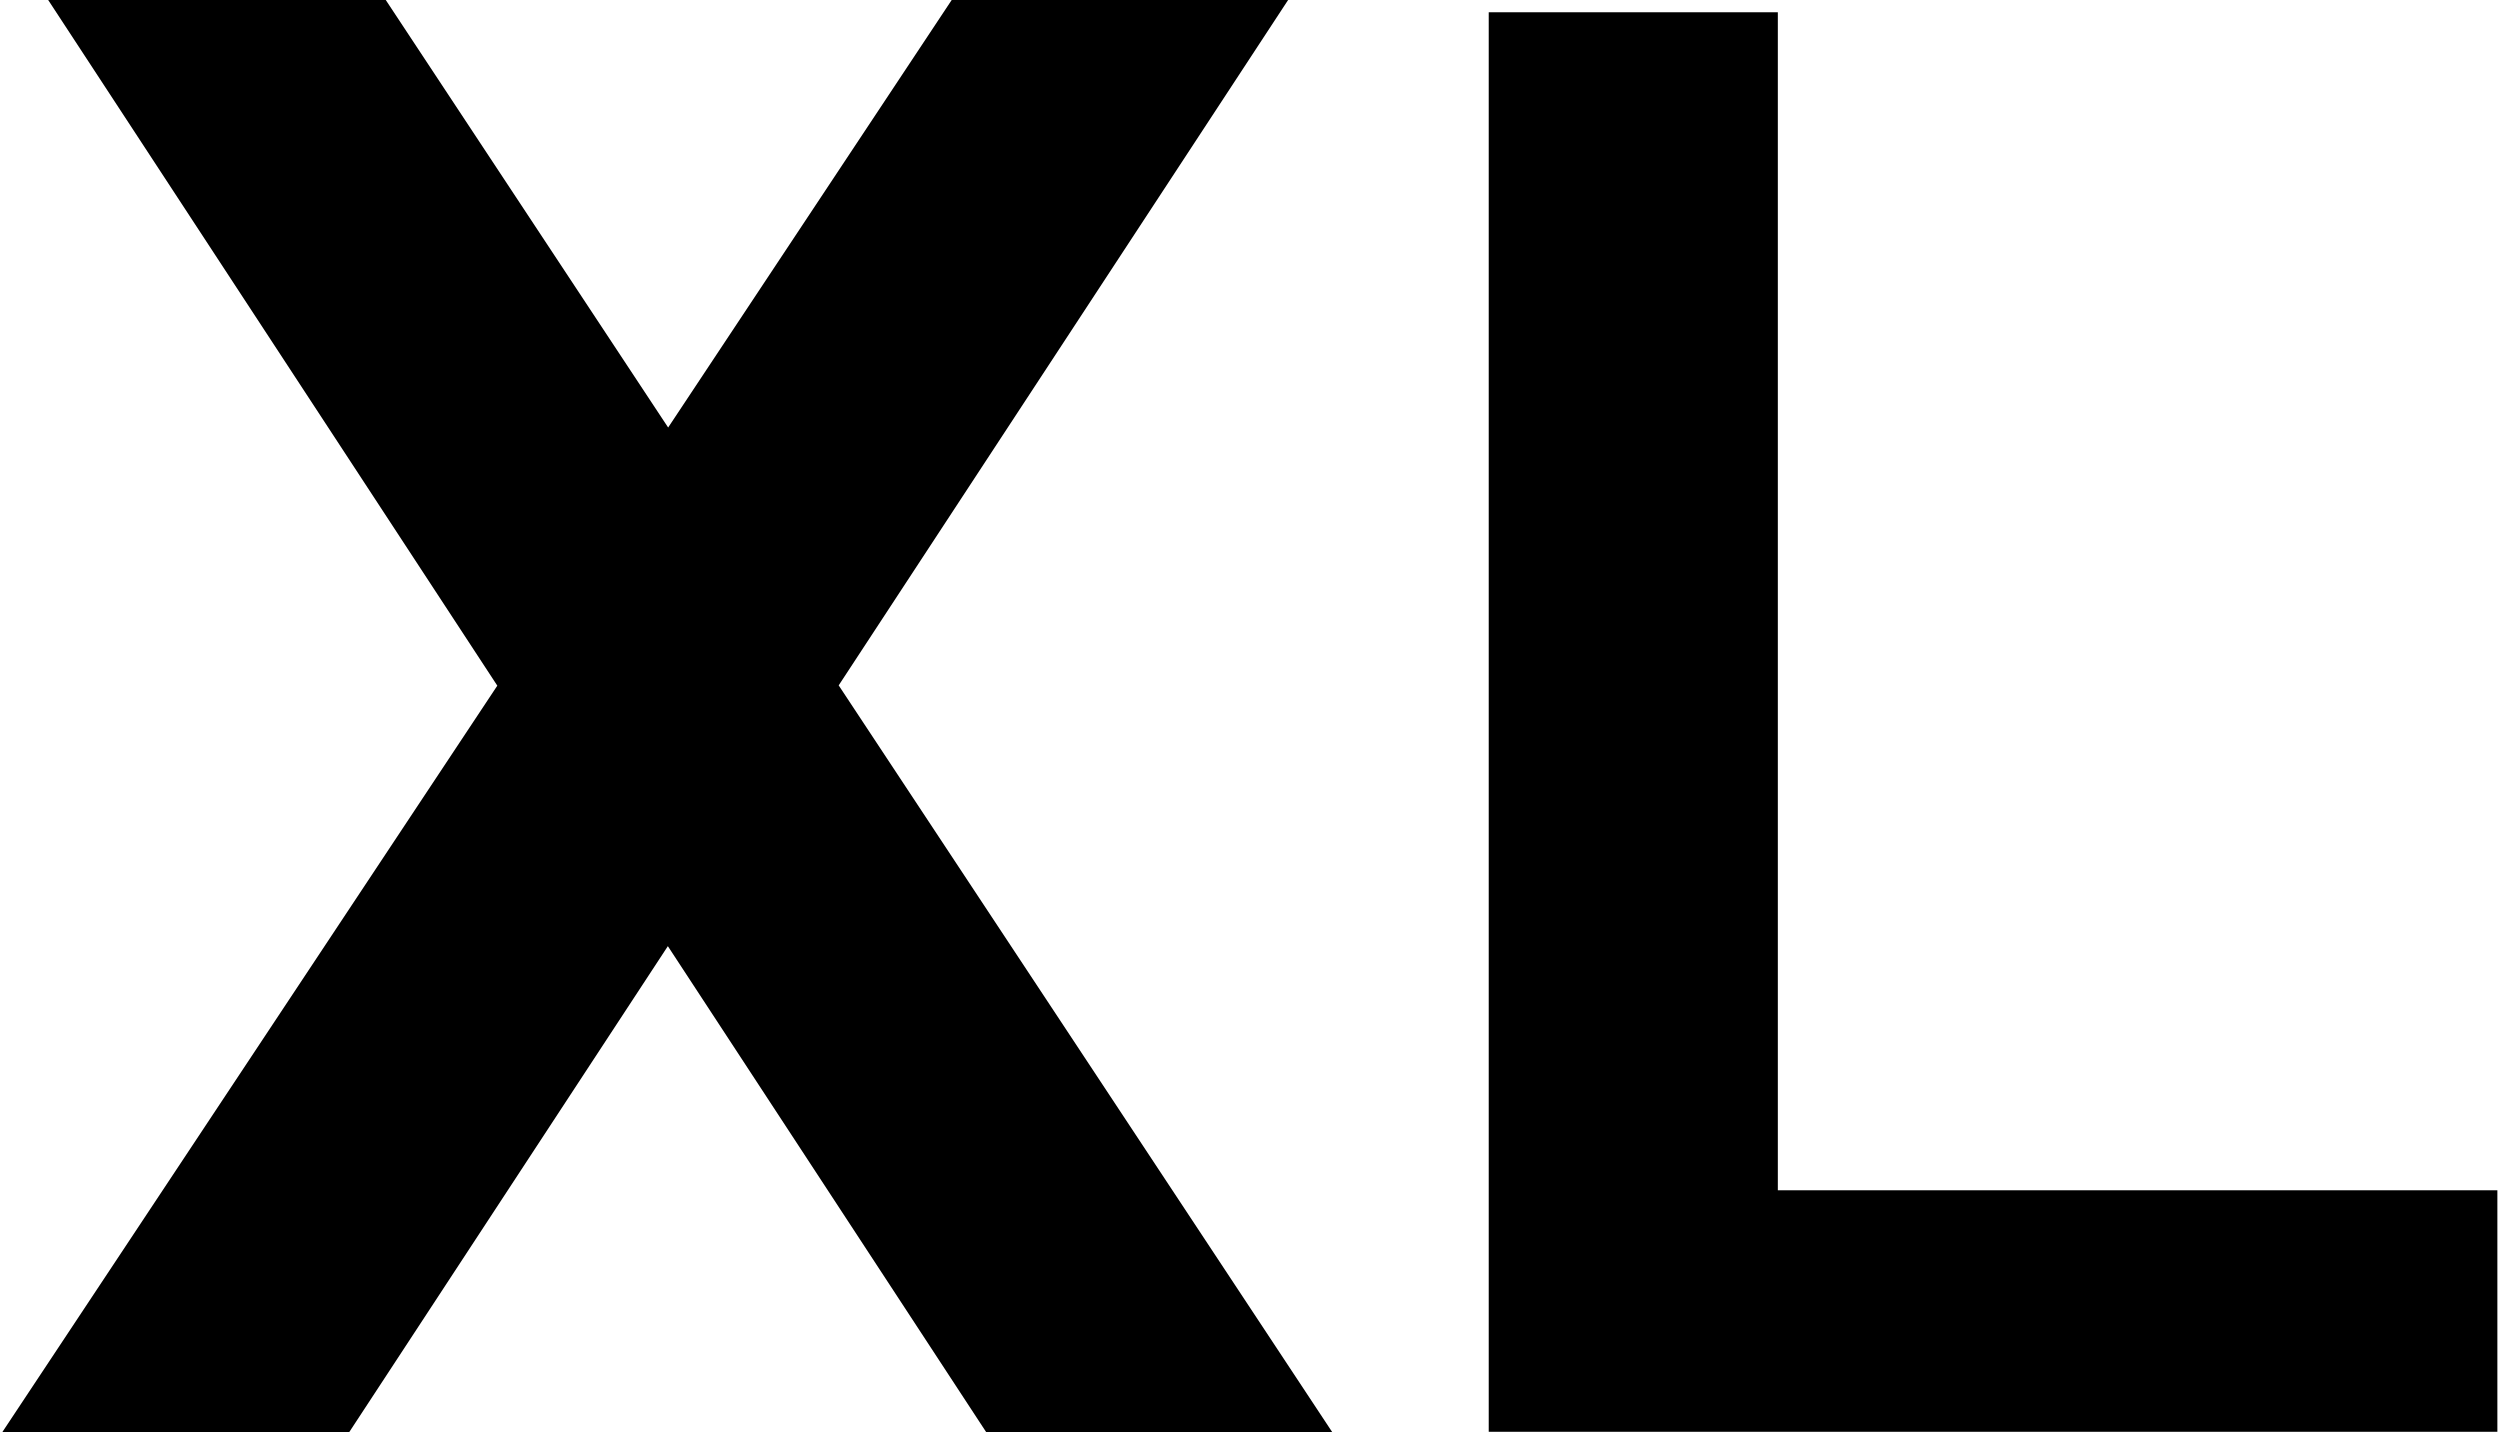 <svg xml:space="preserve" style="enable-background:new 0 0 856.1 490.4;" viewBox="0 0 856.1 490.4" y="0px" x="0px" xmlns:xlink="http://www.w3.org/1999/xlink" xmlns="http://www.w3.org/2000/svg" id="Layer_1" version="1.1">
<g>
	<path d="M0.8,490.4l169.5-255.6L16.5,0h115.6l96.7,146.4L325.9,0h115.2L287.2,234.7l169,255.7H337.7L228.7,324L119.6,490.4H0.8z"></path>
	<path d="M509.8,490.4V4.2h99v403.4h246.4v82.7H509.8z"></path>
</g>
</svg>
